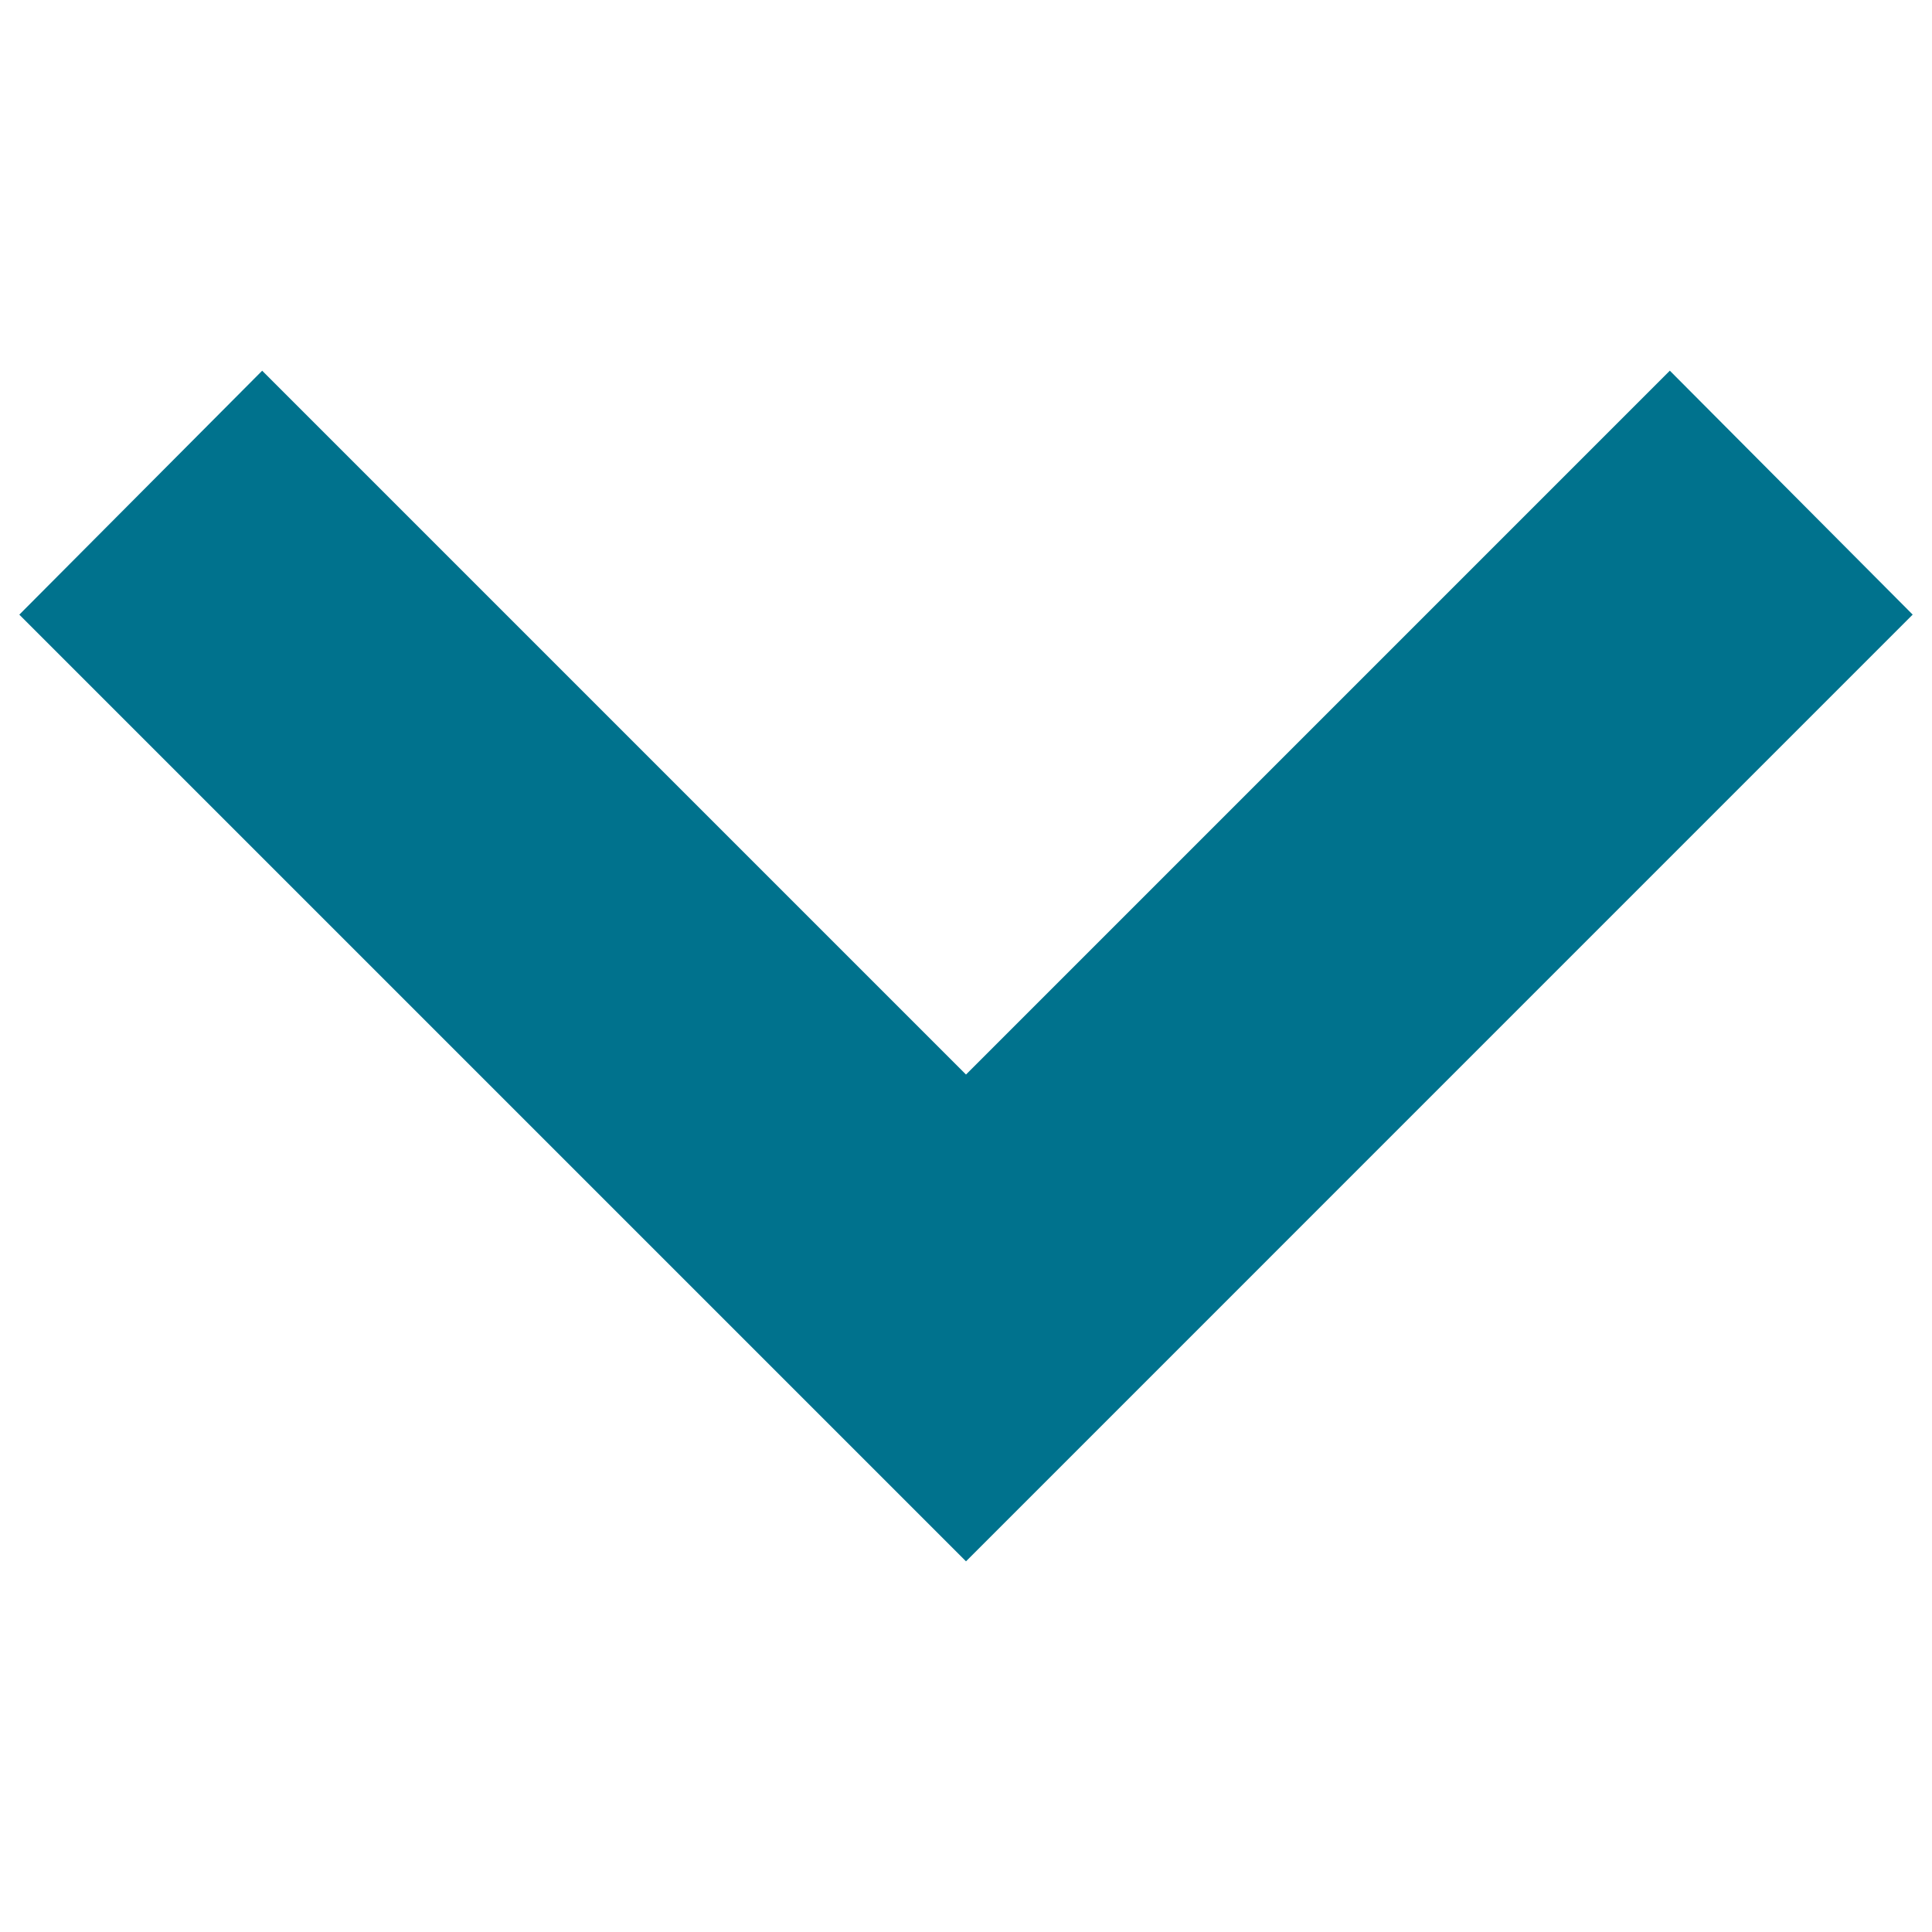 <?xml version="1.0" encoding="UTF-8"?><svg id="Calque_1" xmlns="http://www.w3.org/2000/svg" viewBox="0 0 500 500"><path d="M250,404.07l245-245.01-62.85-63.13-182.15,182.16L67.85,95.94,5,159.07l213.58,213.58,31.42,31.42Z" style="fill:#00728d;"/></svg>